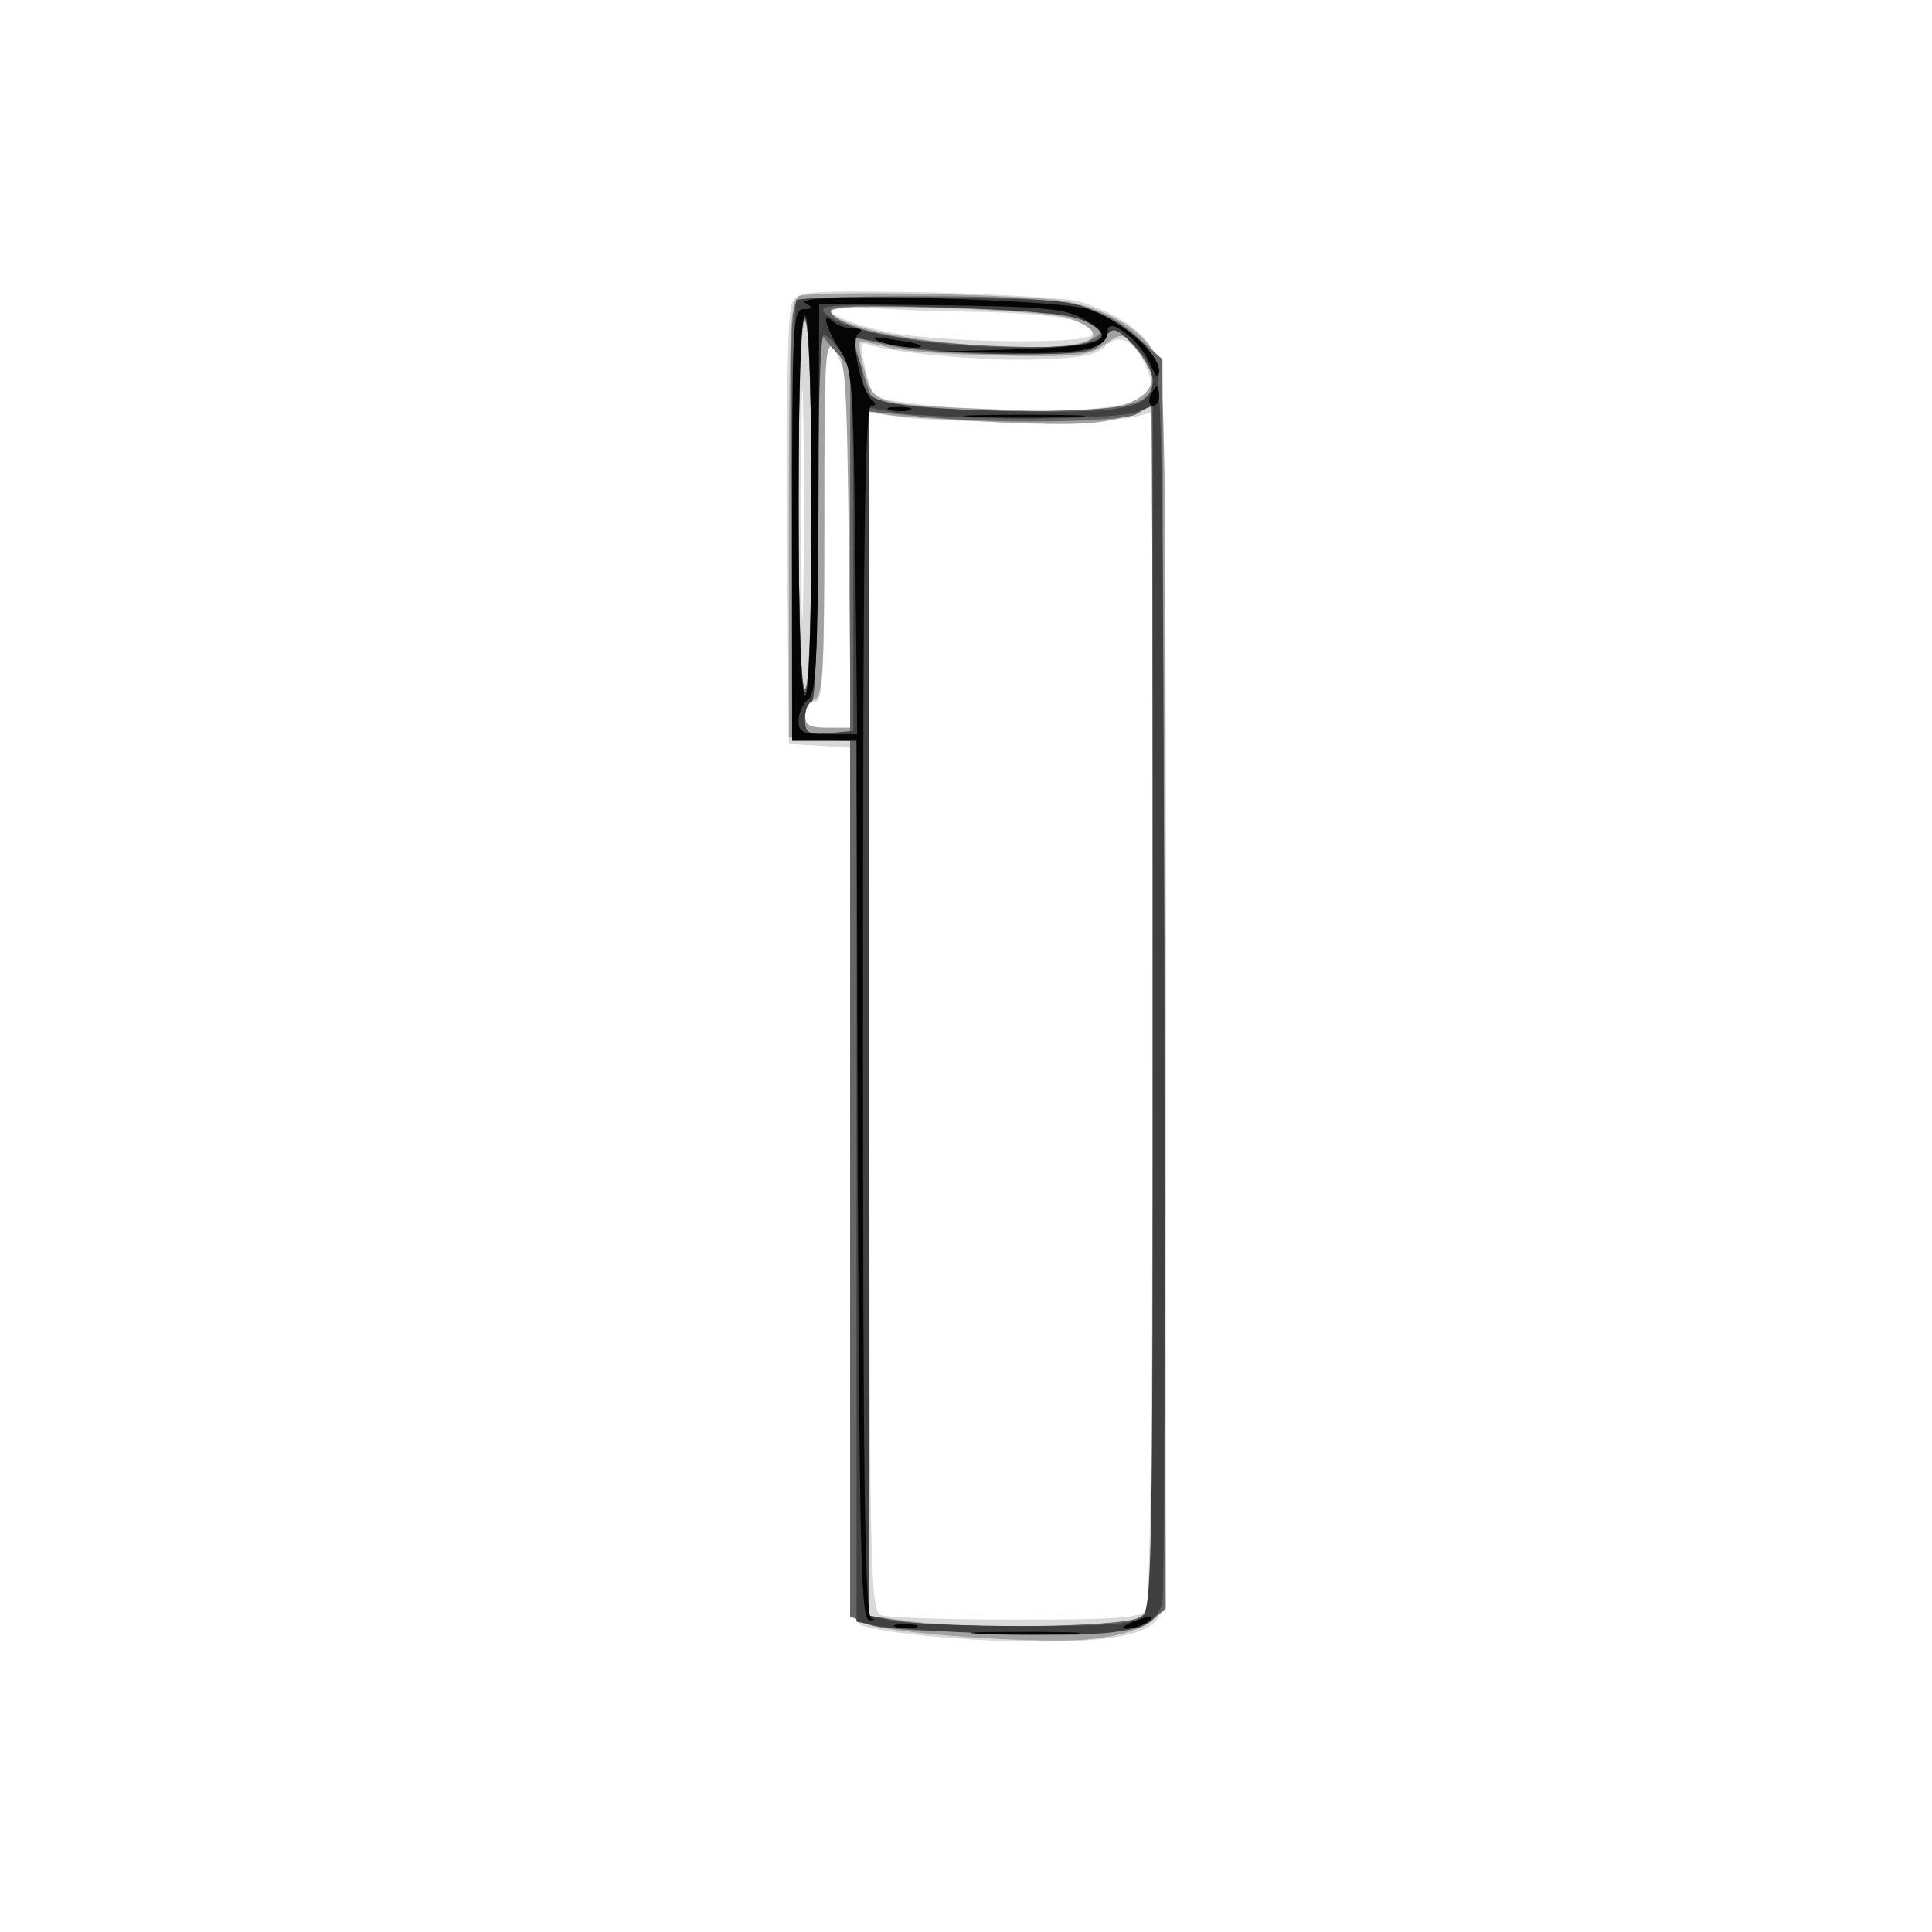 <svg xmlns="http://www.w3.org/2000/svg" xmlns:xlink="http://www.w3.org/1999/xlink" width="591" height="591"><rect width="100%" height="100%" fill="#808080" stroke="none"/><g><svg xmlns="http://www.w3.org/2000/svg" xmlns:xlink="http://www.w3.org/1999/xlink" width="591" height="591"/><svg xmlns="http://www.w3.org/2000/svg" width="591" height="591" version="1.0" viewBox="0 0 591 591"><g fill="#fff" transform="matrix(.197 0 0 -.197 0 591)"><path d="M0 1500V0h3000v3000H0V1500z"/></g></svg><svg xmlns="http://www.w3.org/2000/svg" width="591" height="591" version="1.0" viewBox="0 0 591 591"><g fill="#d9d9d9" transform="matrix(.197 0 0 -.197 0 591)"><path d="M1230 2530c-7-12-9-137-8-352l3-333 48-3 47-3v-679c0-644 1-679 18-684 39-13 173-25 267-25 115-1 174 10 192 35 10 14 13 215 13 978 0 935-1 962-20 993-19 32-58 57-114 75-17 5-122 11-233 14-192 3-203 2-213-16zm274-14c137-2 204-15 191-36-10-16-247-12-325 6-81 18-124 52-51 39 24-4 107-8 185-9zm-257-443c-1-81-3-17-3 142 0 160 2 226 3 148 2-78 2-208 0-290zm533 356c12-28 11-33-4-45-36-26-217-30-379-8-41 6-43 8-53 50-9 39-9 44 5 39 34-13 189-27 267-23 62 2 88 7 100 20 22 22 47 9 64-33zm-474 6c11-27 14-91 14-300v-265h-35c-28 0-35 4-35 20 0 11 7 20 15 20 13 0 15 38 15 280 0 154 2 280 6 280 3 0 12-16 20-35zm289-90c77 0 152 3 168 8l27 7v-922c0-565-4-929-10-938-8-12-42-15-202-15-106 0-201 3-210 7-17 7-18 61-18 937v930l53-7c28-4 115-7 192-7z"/></g></svg><svg xmlns="http://www.w3.org/2000/svg" width="591" height="591" version="1.0" viewBox="0 0 591 591"><g fill="#a2a2a2" transform="matrix(.197 0 0 -.197 0 591)"><path d="M1240 2540c-13-8-15-59-15-347v-338l48-3 47-3v-679c0-678 0-679 21-690 29-16 277-34 354-25 41 4 74 14 90 26l25 20v961c0 949 0 961-20 994-25 40-91 73-156 79-112 10-380 13-394 5zm419-34c19-6 36-16 38-23 15-44-357-17-404 29-11 11 17 13 160 10 94-3 187-9 206-16zm-399-291c0-183-4-285-10-285s-10 102-10 285 4 285 10 285 10-102 10-285zm510 238c31-39 23-65-25-82-30-10-77-12-190-7-199 8-199 8-212 59-7 23-10 43-8 45s20-1 42-7c21-6 99-12 174-13 114-3 139 0 160 14 32 23 34 22 59-9zm-452-298 3-285h-36c-28 0-35 4-35 19 0 10 7 21 15 25 13 5 15 45 15 283 0 264 1 276 18 260 15-16 17-47 20-302zm472-720V501l-22-13c-26-15-267-18-360-5l-58 8v1871l28-6c15-3 95-8 177-12 142-6 174-2 233 25 1 0 2-420 2-934z"/></g></svg><svg xmlns="http://www.w3.org/2000/svg" width="591" height="591" version="1.0" viewBox="0 0 591 591"><g fill="#656565" transform="matrix(.197 0 0 -.197 0 591)"><path d="M1235 2528c-7-22-7-36-6-360l1-318h90V490l28-12c17-8 96-12 223-13 180 0 199 2 218 19l21 19-2 969-3 970-37 33c-59 54-113 65-335 65-146 0-195-3-198-12zm401-14c23-3 49-11 59-18 18-13 17-14-5-26-18-9-58-11-154-7-131 6-224 25-245 50-9 11 16 13 147 10 86-2 176-6 198-9zm-376-300c0-183-4-284-10-284s-10 104-10 291c0 191 3 288 10 284 6-4 10-112 10-291zm504 245c14-17 26-39 26-49 0-36-28-45-159-48-109-3-265 8-277 21-2 2-10 24-17 49l-14 45 56-13c31-8 114-14 188-14 122 0 134 2 145 20 17 26 22 25 52-11zm-444-315v-284h-35c-31 0-35 3-35 25 0 14 5 25 10 25 6 0 10 103 10 288l1 287 24-28 25-28v-285zm470-709V501l-22-13c-26-15-292-18-370-5l-48 8v1870l73-7c114-13 319-10 342 3 11 7 21 13 23 13 1 0 2-421 2-935z"/></g></svg><svg xmlns="http://www.w3.org/2000/svg" width="591" height="591" version="1.0" viewBox="0 0 591 591"><g fill="#404040" transform="matrix(.197 0 0 -.197 0 591)"><path d="M1237 2534c-4-4-7-160-7-346v-338h100V482l28-6c15-4 104-10 197-13 189-6 239 4 250 49 3 13 4 449 3 970-3 936-3 947-24 975-11 15-42 39-70 53-47 24-58 25-259 28-116 2-213 0-218-4zm441-30c78-32 13-49-157-42-118 6-220 28-241 53-10 12 17 13 177 8 120-4 200-10 221-19zm-418-295c0-191-3-288-10-284-6 4-10 114-10 296 0 191 3 288 10 284 6-4 10-114 10-296zm502 254c17-16 28-37 28-54 0-44-44-52-239-47-175 5-211 13-211 49 0 11-5 29-11 41-6 11-9 21-7 23 2 1 32-3 68-11 36-7 118-14 183-14 103 0 119 2 135 19 22 25 21 25 54-6zm-456-10c17-26 19-51 19-308v-280l-37-3c-35-3-38-1-38 22 0 14 5 26 10 26 6 0 10 102 10 285 0 159 4 285 9 285s17-12 27-27zm281-103c83 0 163 4 177 10l26 10v-934c0-856-1-935-17-947-12-11-56-14-182-14-91 0-183 4-203 8l-38 8v1876l43-8c23-4 110-8 194-9z"/></g></svg><svg xmlns="http://www.w3.org/2000/svg" width="591" height="591" version="1.0" viewBox="0 0 591 591"><g fill="#050505" transform="matrix(.197 0 0 -.197 0 591)"><path d="M1250 2530c13-8 12-10-2-10-17 0-18-23-18-335v-335h100l2-682c3-599 5-683 18-684 9 0 10 1 3 3-10 4-13 201-13 944 0 744 3 939 13 939 7 0 8 3 2 8-18 13-35 96-22 104 8 5 4 8-8 8s-26 5-32 11c-19 19-10-12 12-46 19-27 20-50 23-312l3-283h-46c-39 0-45 3-45 21 0 12 7 27 15 33 12 9 15 60 16 313l1 301 186-2c154-2 193-5 220-19 65-35 39-46-118-50l-105-3 113-2c115-2 152 6 152 34 0 24 50-14 66-51 9-21 13-24 14-11 0 27-60 80-111 96-53 16-464 26-439 10zm10-315c0-190-4-295-10-295s-10 105-10 295 4 295 10 295 10-105 10-295zm105 255c19-8 73-14 64-6-2 2-22 6-44 9-28 5-34 4-20-3zm421-85c-3-8-1-15 4-15 6 0 10 7 10 15s-2 15-4 15-6-7-10-15zm-403-22c9-2 23-2 30 0 6 3-1 5-18 5-16 0-22-2-12-5zm130-10c42-2 112-2 155 0 42 1 7 3-78 3s-120-2-77-3zm242-1873c-13-6-15-9-5-9 8 0 22 4 30 9 18 12 2 12-25 0zm-362-7c9-2 23-2 30 0 6 3-1 5-18 5-16 0-22-2-12-5zm129-10c37-2 100-2 140 0 40 1 10 3-67 3s-110-1-73-3z"/></g></svg></g></svg>